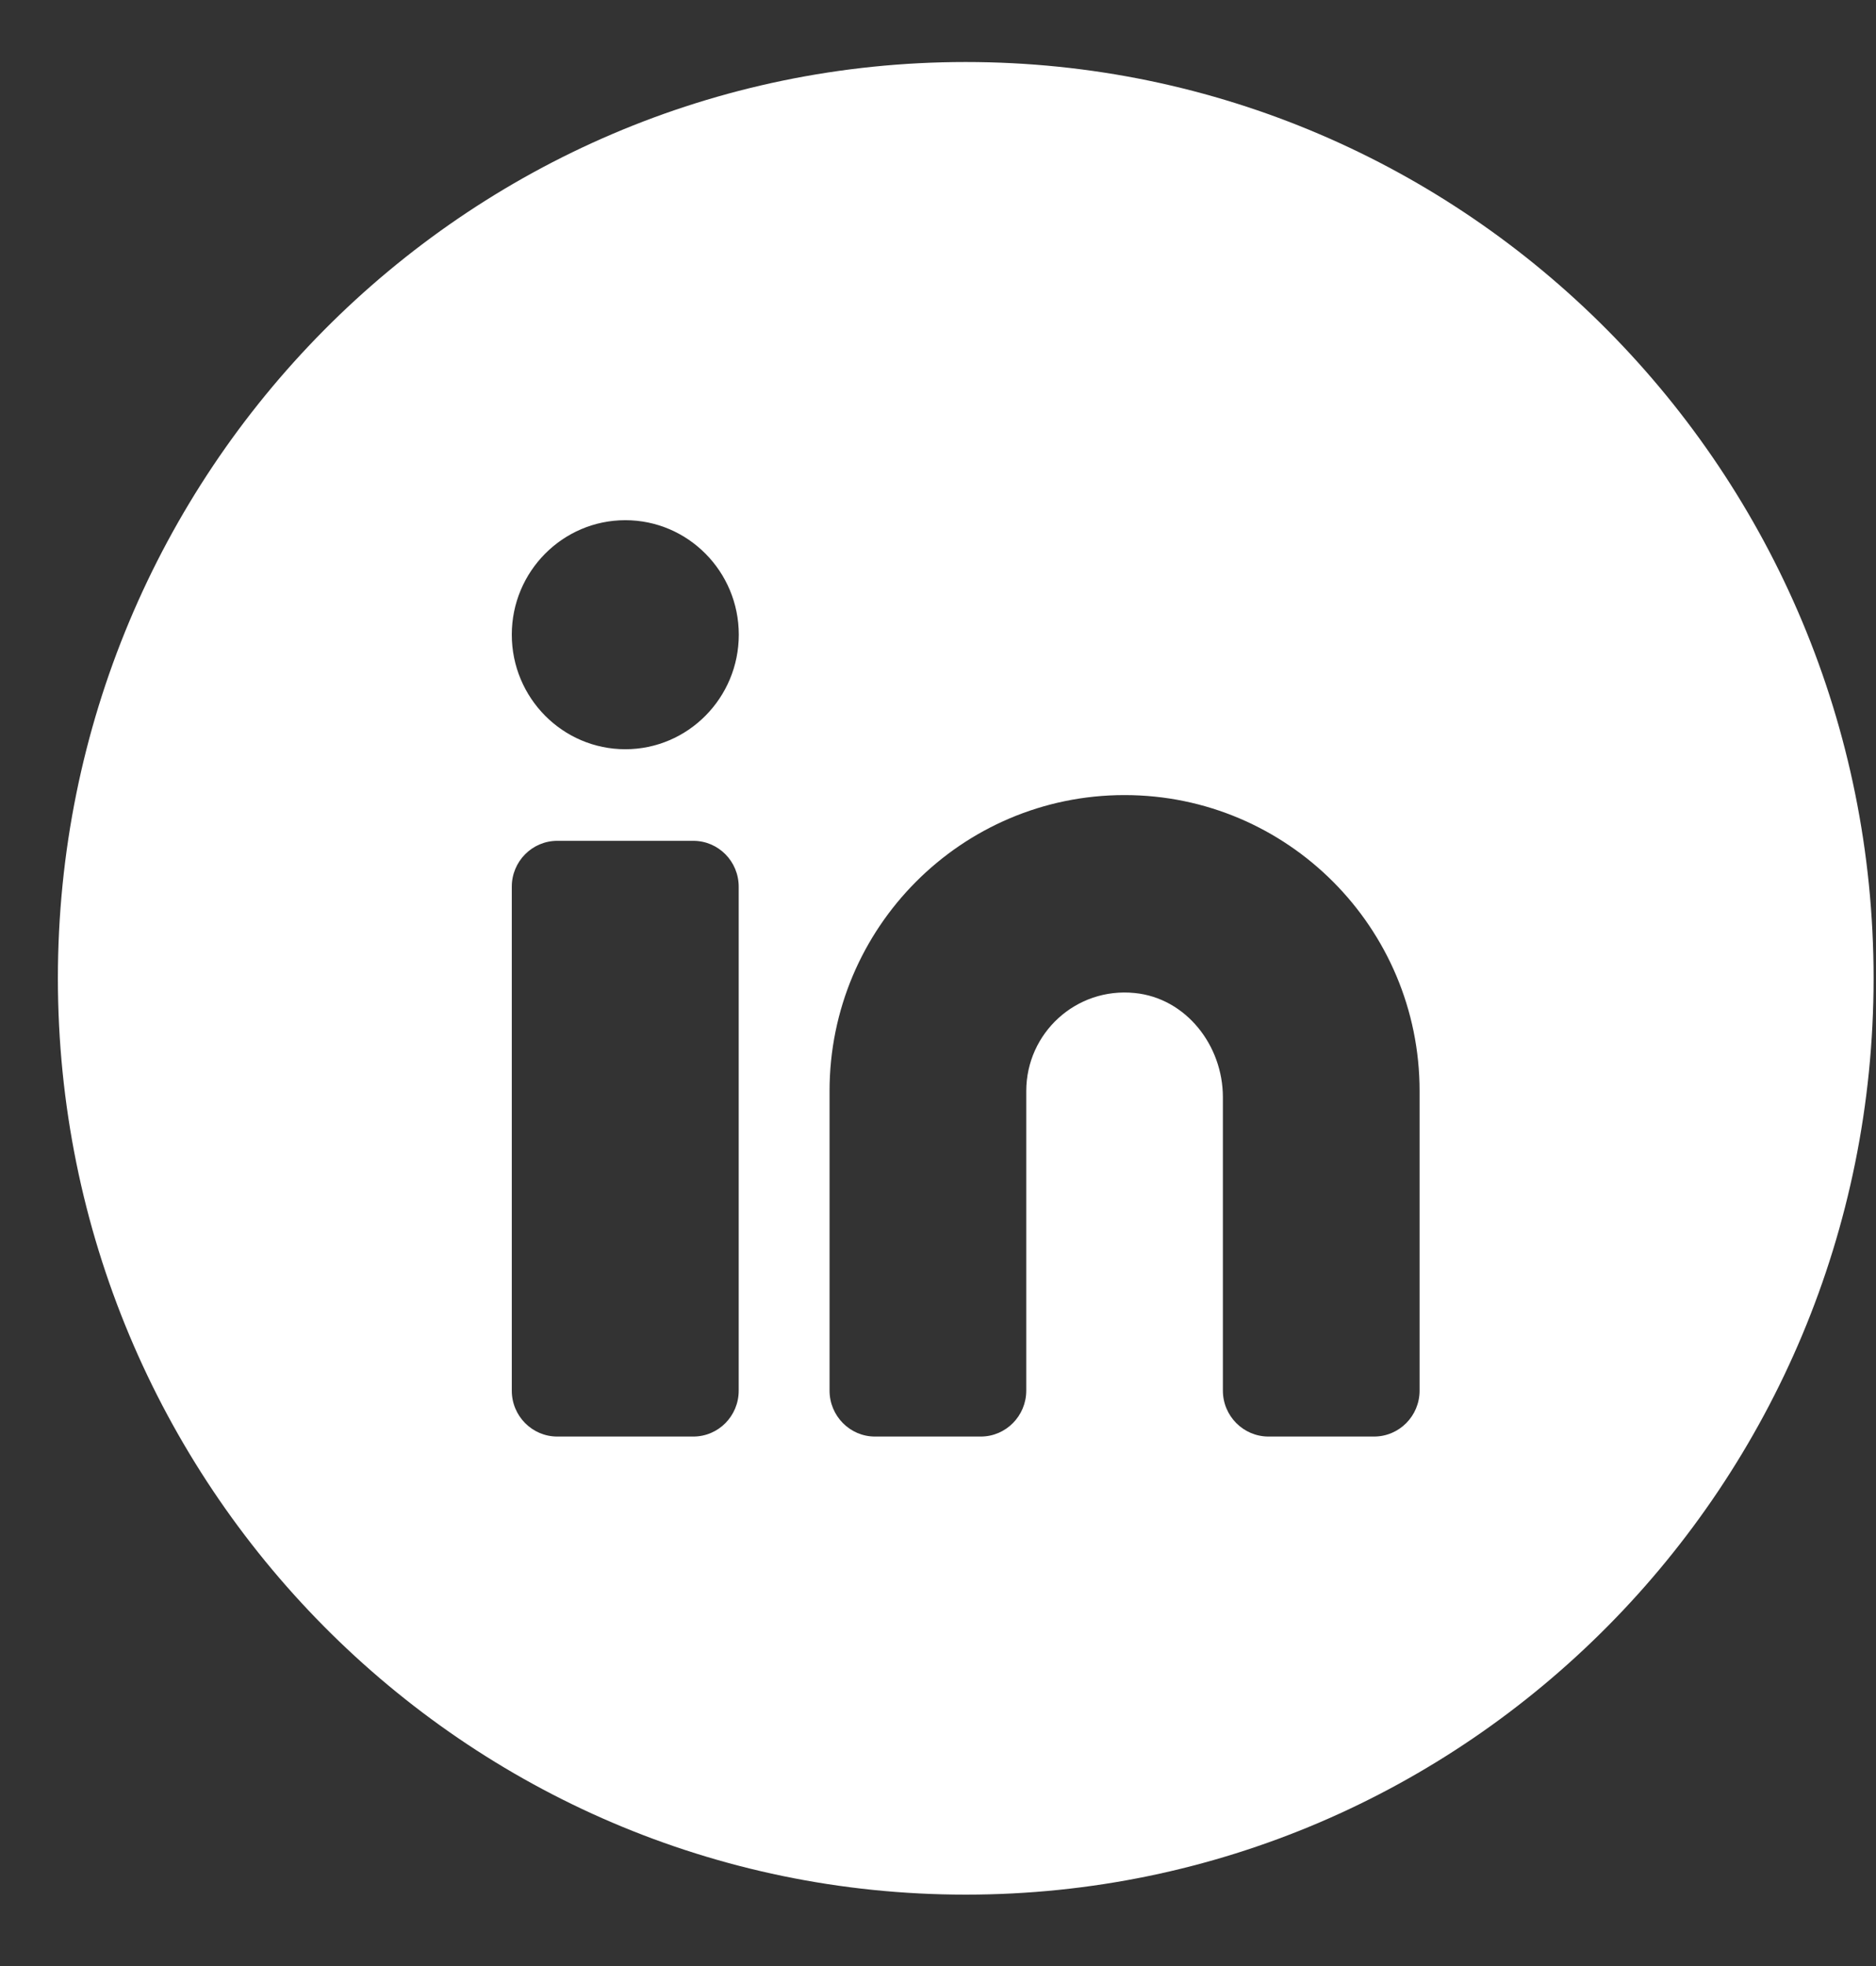 <svg width="21" height="22" viewBox="0 0 21 22" fill="none" xmlns="http://www.w3.org/2000/svg">
<rect x="0" y="0" width="21" height="22" fill="#333333" stroke="none"/>
<path fill-rule="evenodd" clip-rule="evenodd" d="M10.81 21.201C16.423 21.201 20.973 16.61 20.973 10.947C20.973 5.284 16.423 0.694 10.81 0.694C5.198 0.694 0.648 5.284 0.648 10.947C0.648 16.61 5.198 21.201 10.81 21.201ZM8.269 9.922C8.269 9.639 8.042 9.409 7.761 9.409H6.238C5.957 9.409 5.729 9.639 5.729 9.922V15.562C5.729 15.845 5.957 16.075 6.238 16.075H7.761C8.042 16.075 8.269 15.845 8.269 15.562V9.922ZM15.891 12.209C15.891 10.381 14.412 8.897 12.588 8.897C10.764 8.897 9.286 10.381 9.286 12.209V15.561C9.286 15.844 9.514 16.075 9.794 16.075H10.979C11.26 16.075 11.488 15.844 11.488 15.561V12.209C11.488 11.562 12.043 11.045 12.703 11.112C13.275 11.169 13.689 11.697 13.689 12.278V15.561C13.689 15.844 13.917 16.074 14.198 16.075H15.383C15.664 16.074 15.891 15.844 15.891 15.561V12.209ZM8.27 7.102C8.27 6.395 7.701 5.821 7 5.821C6.299 5.821 5.729 6.395 5.729 7.102C5.729 7.809 6.298 8.384 7 8.384C7.701 8.384 8.27 7.809 8.27 7.102Z" fill="white"/>
</svg>
